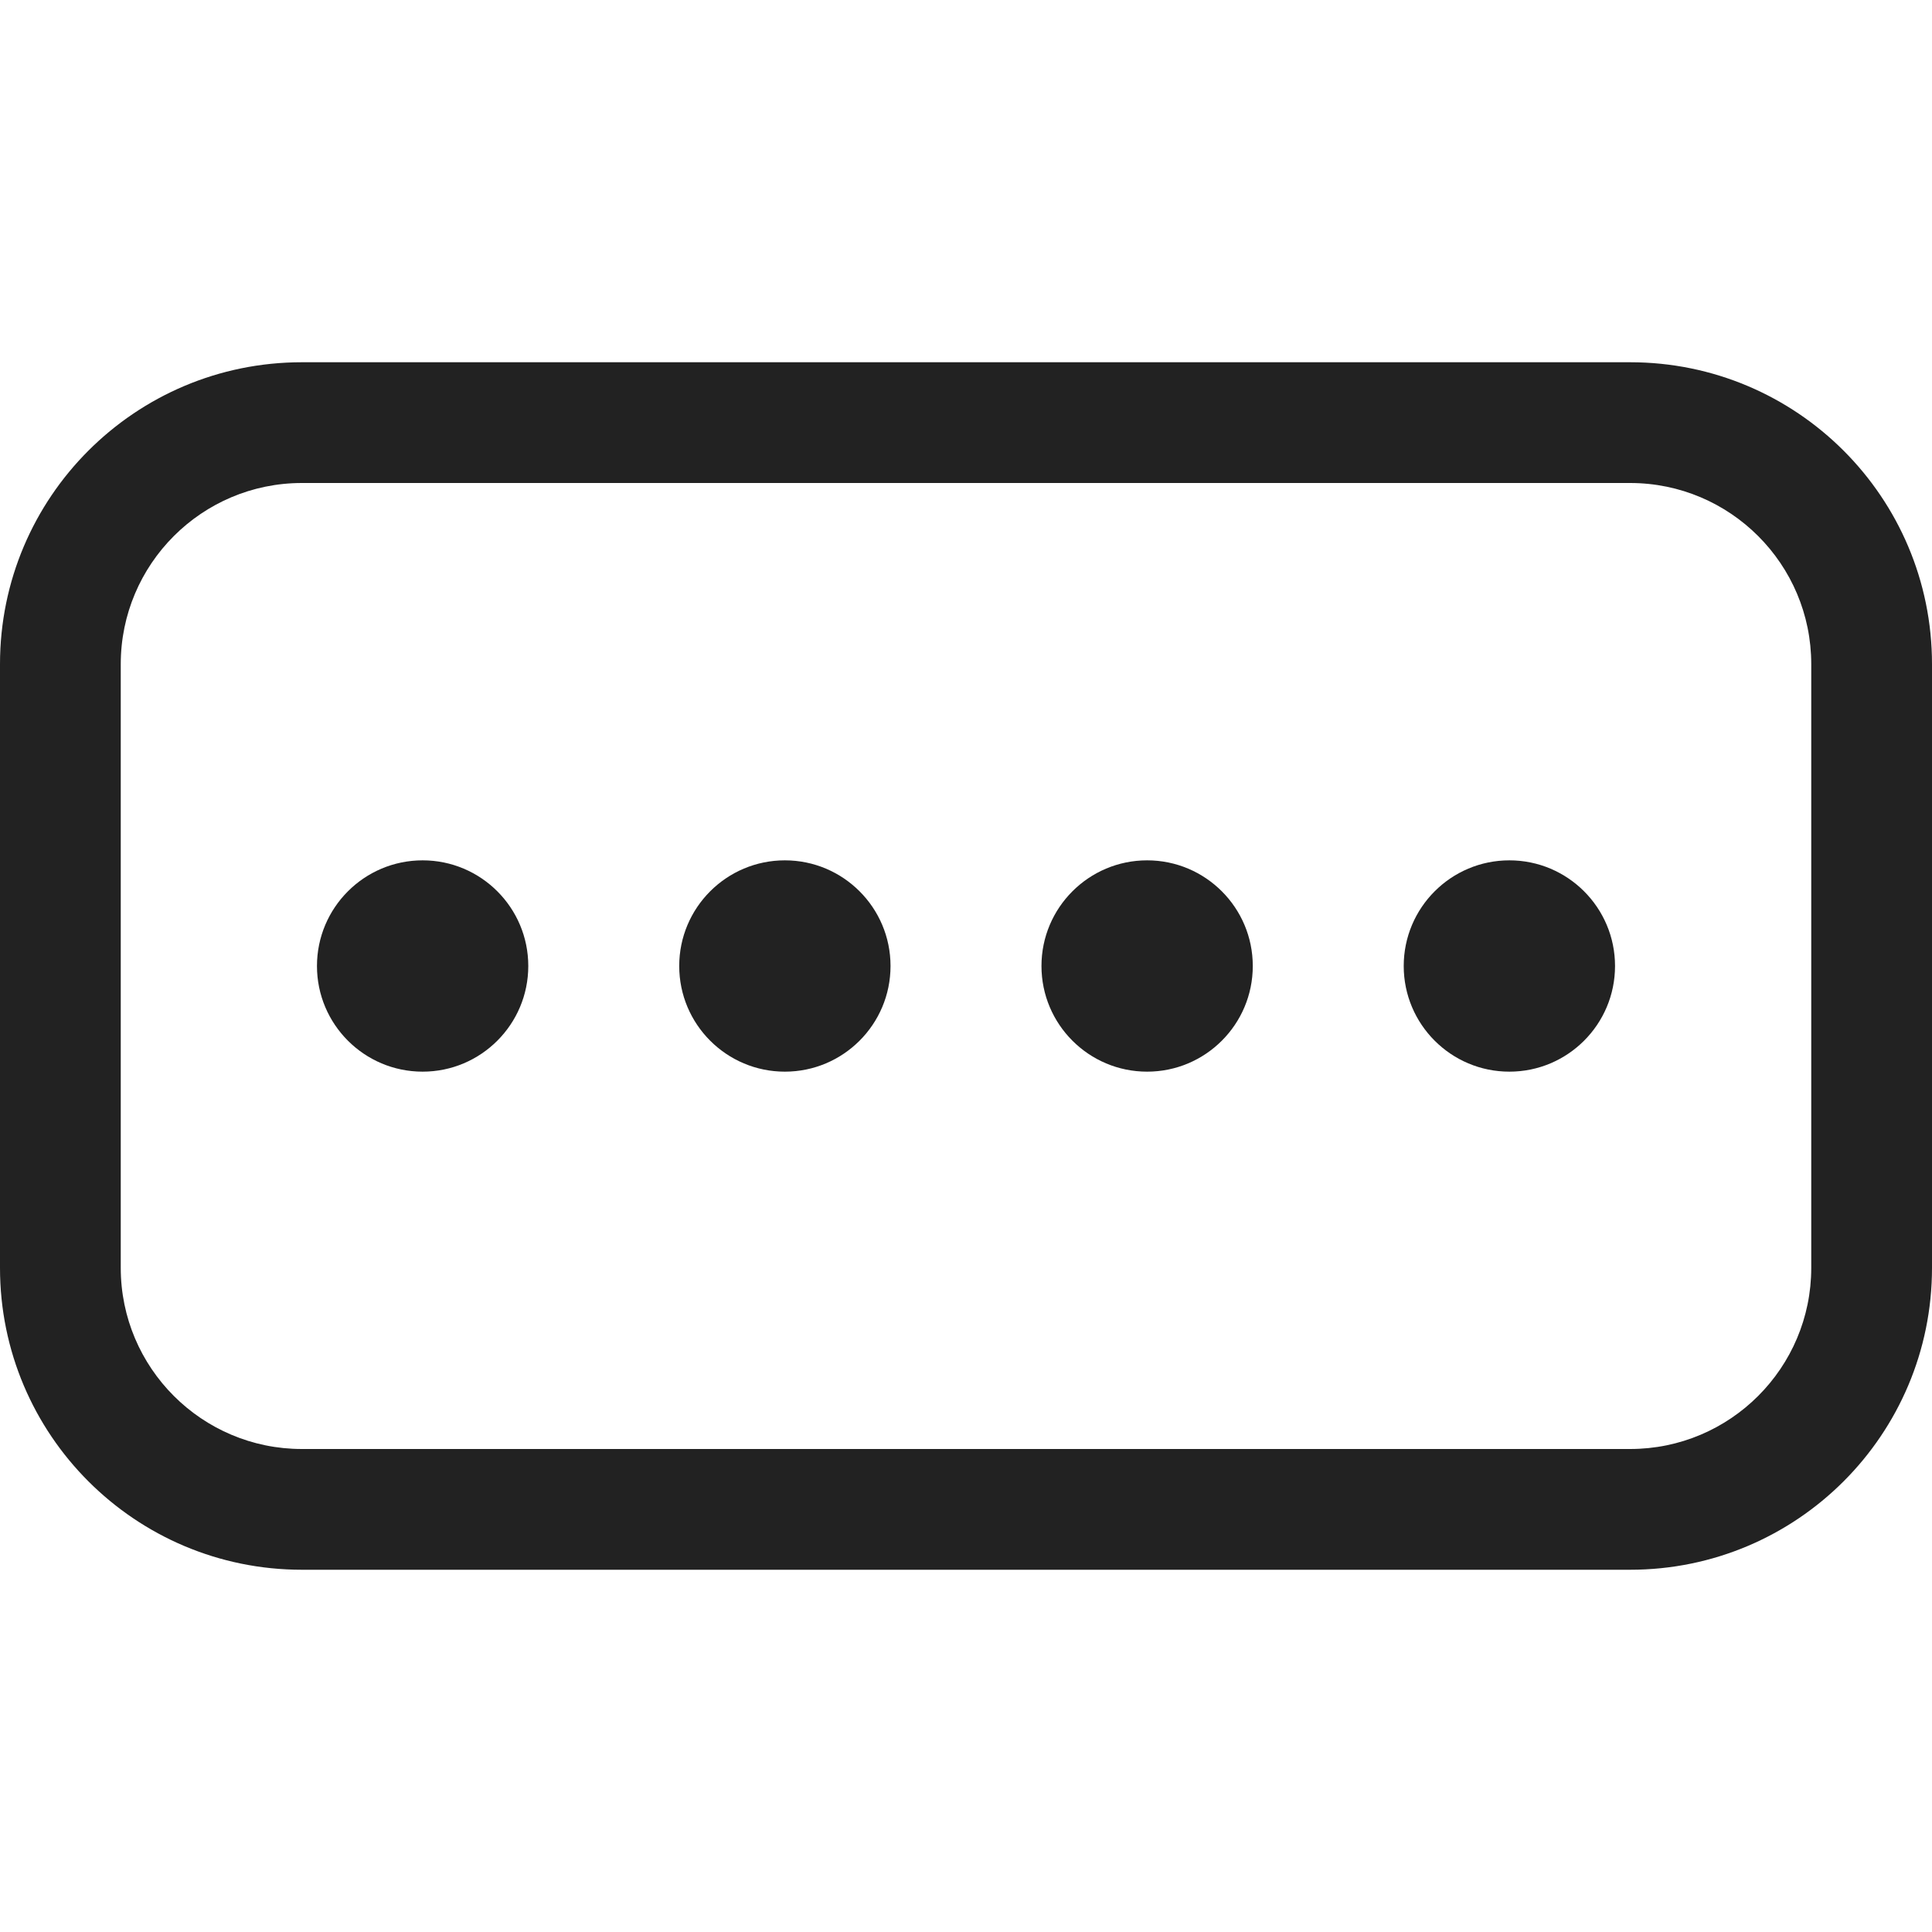 <svg width="16" height="16" viewBox="0 0 16 16" fill="none" xmlns="http://www.w3.org/2000/svg">
<path d="M4.375 8C4.375 8.483 3.983 8.875 3.5 8.875C3.017 8.875 2.625 8.483 2.625 8C2.625 7.517 3.017 7.125 3.5 7.125C3.983 7.125 4.375 7.517 4.375 8Z" fill="#222222"/>
<path d="M6.5 8.875C6.983 8.875 7.375 8.483 7.375 8C7.375 7.517 6.983 7.125 6.5 7.125C6.017 7.125 5.625 7.517 5.625 8C5.625 8.483 6.017 8.875 6.5 8.875Z" fill="#222222"/>
<path d="M10.375 8C10.375 8.483 9.983 8.875 9.5 8.875C9.017 8.875 8.625 8.483 8.625 8C8.625 7.517 9.017 7.125 9.5 7.125C9.983 7.125 10.375 7.517 10.375 8Z" fill="#222222"/>
<path d="M12.5 8.875C12.983 8.875 13.375 8.483 13.375 8C13.375 7.517 12.983 7.125 12.5 7.125C12.017 7.125 11.625 7.517 11.625 8C11.625 8.483 12.017 8.875 12.5 8.875Z" fill="#222222"/>
<path fill-rule="evenodd" clip-rule="evenodd" d="M0 5.5C0 4.119 1.119 3 2.5 3H13.5C14.881 3 16 4.119 16 5.5V10.5C16 11.881 14.881 13 13.5 13H2.5C1.119 13 0 11.881 0 10.5V5.5ZM2.5 4C1.672 4 1 4.672 1 5.5V10.5C1 11.328 1.672 12 2.5 12H13.5C14.328 12 15 11.328 15 10.5V5.5C15 4.672 14.328 4 13.5 4H2.5Z" fill="#222222"/>
</svg>

